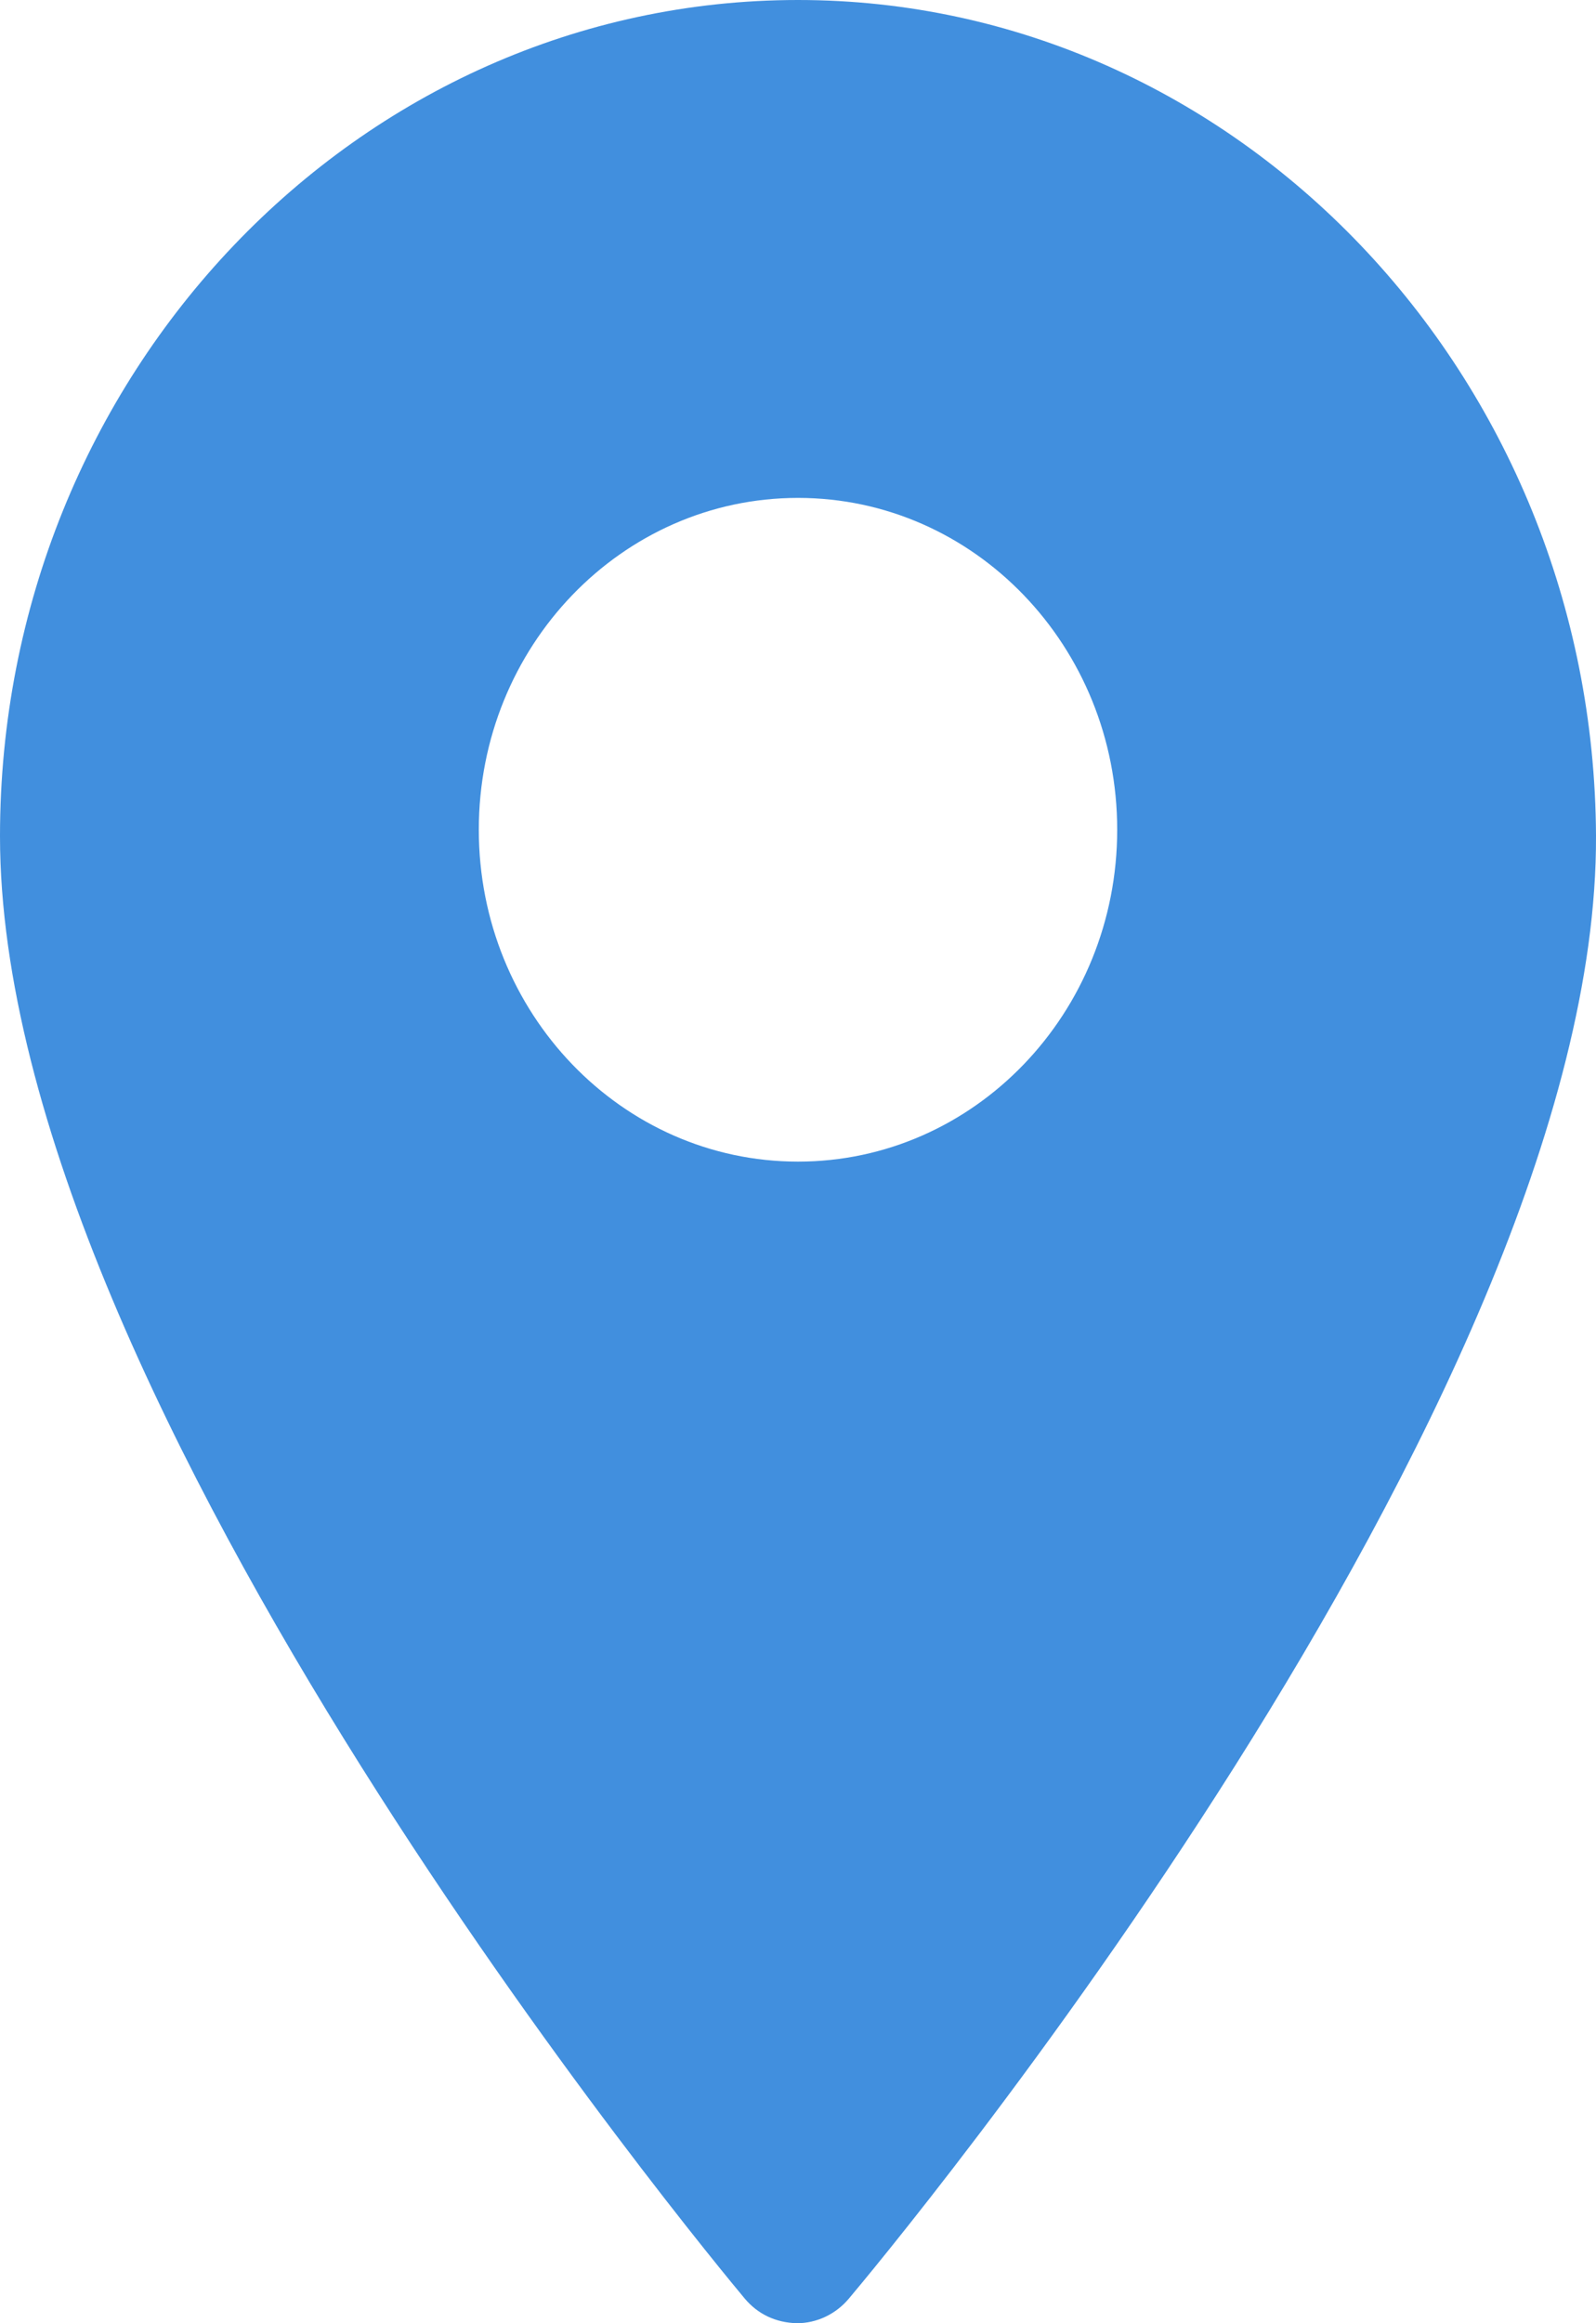 <?xml version="1.0" encoding="UTF-8"?>
<svg width="11px" height="16px" viewBox="0 0 11 16" version="1.1" xmlns="http://www.w3.org/2000/svg" xmlns:xlink="http://www.w3.org/1999/xlink">
    <!-- Generator: Sketch 57.1 (83088) - https://sketch.com -->
    <title>icon-location-blue-full@2x</title>
    <desc>Created with Sketch.</desc>
    <g id="Page-1" stroke="none" stroke-width="1" fill="none" fill-rule="evenodd">
        <path d="M5.5,0 C8.519,0 10.986,2.582 11,5.756 C11.017,9.66 6.061,15.581 5.85,15.831 C5.76,15.938 5.629,16 5.492,16 C5.347,15.996 5.223,15.938 5.132,15.829 C4.923,15.579 0,9.66 0,5.759 C0,2.583 2.467,0 5.5,0 Z M5.5,3.429 C4.285,3.429 3.3,4.452 3.3,5.714 C3.3,6.977 4.285,8 5.5,8 C6.715,8 7.7,6.977 7.7,5.714 C7.7,4.452 6.715,3.429 5.5,3.429 Z" id="icon-location-blue-full" fill="#418FDE"></path>
    </g>
</svg>